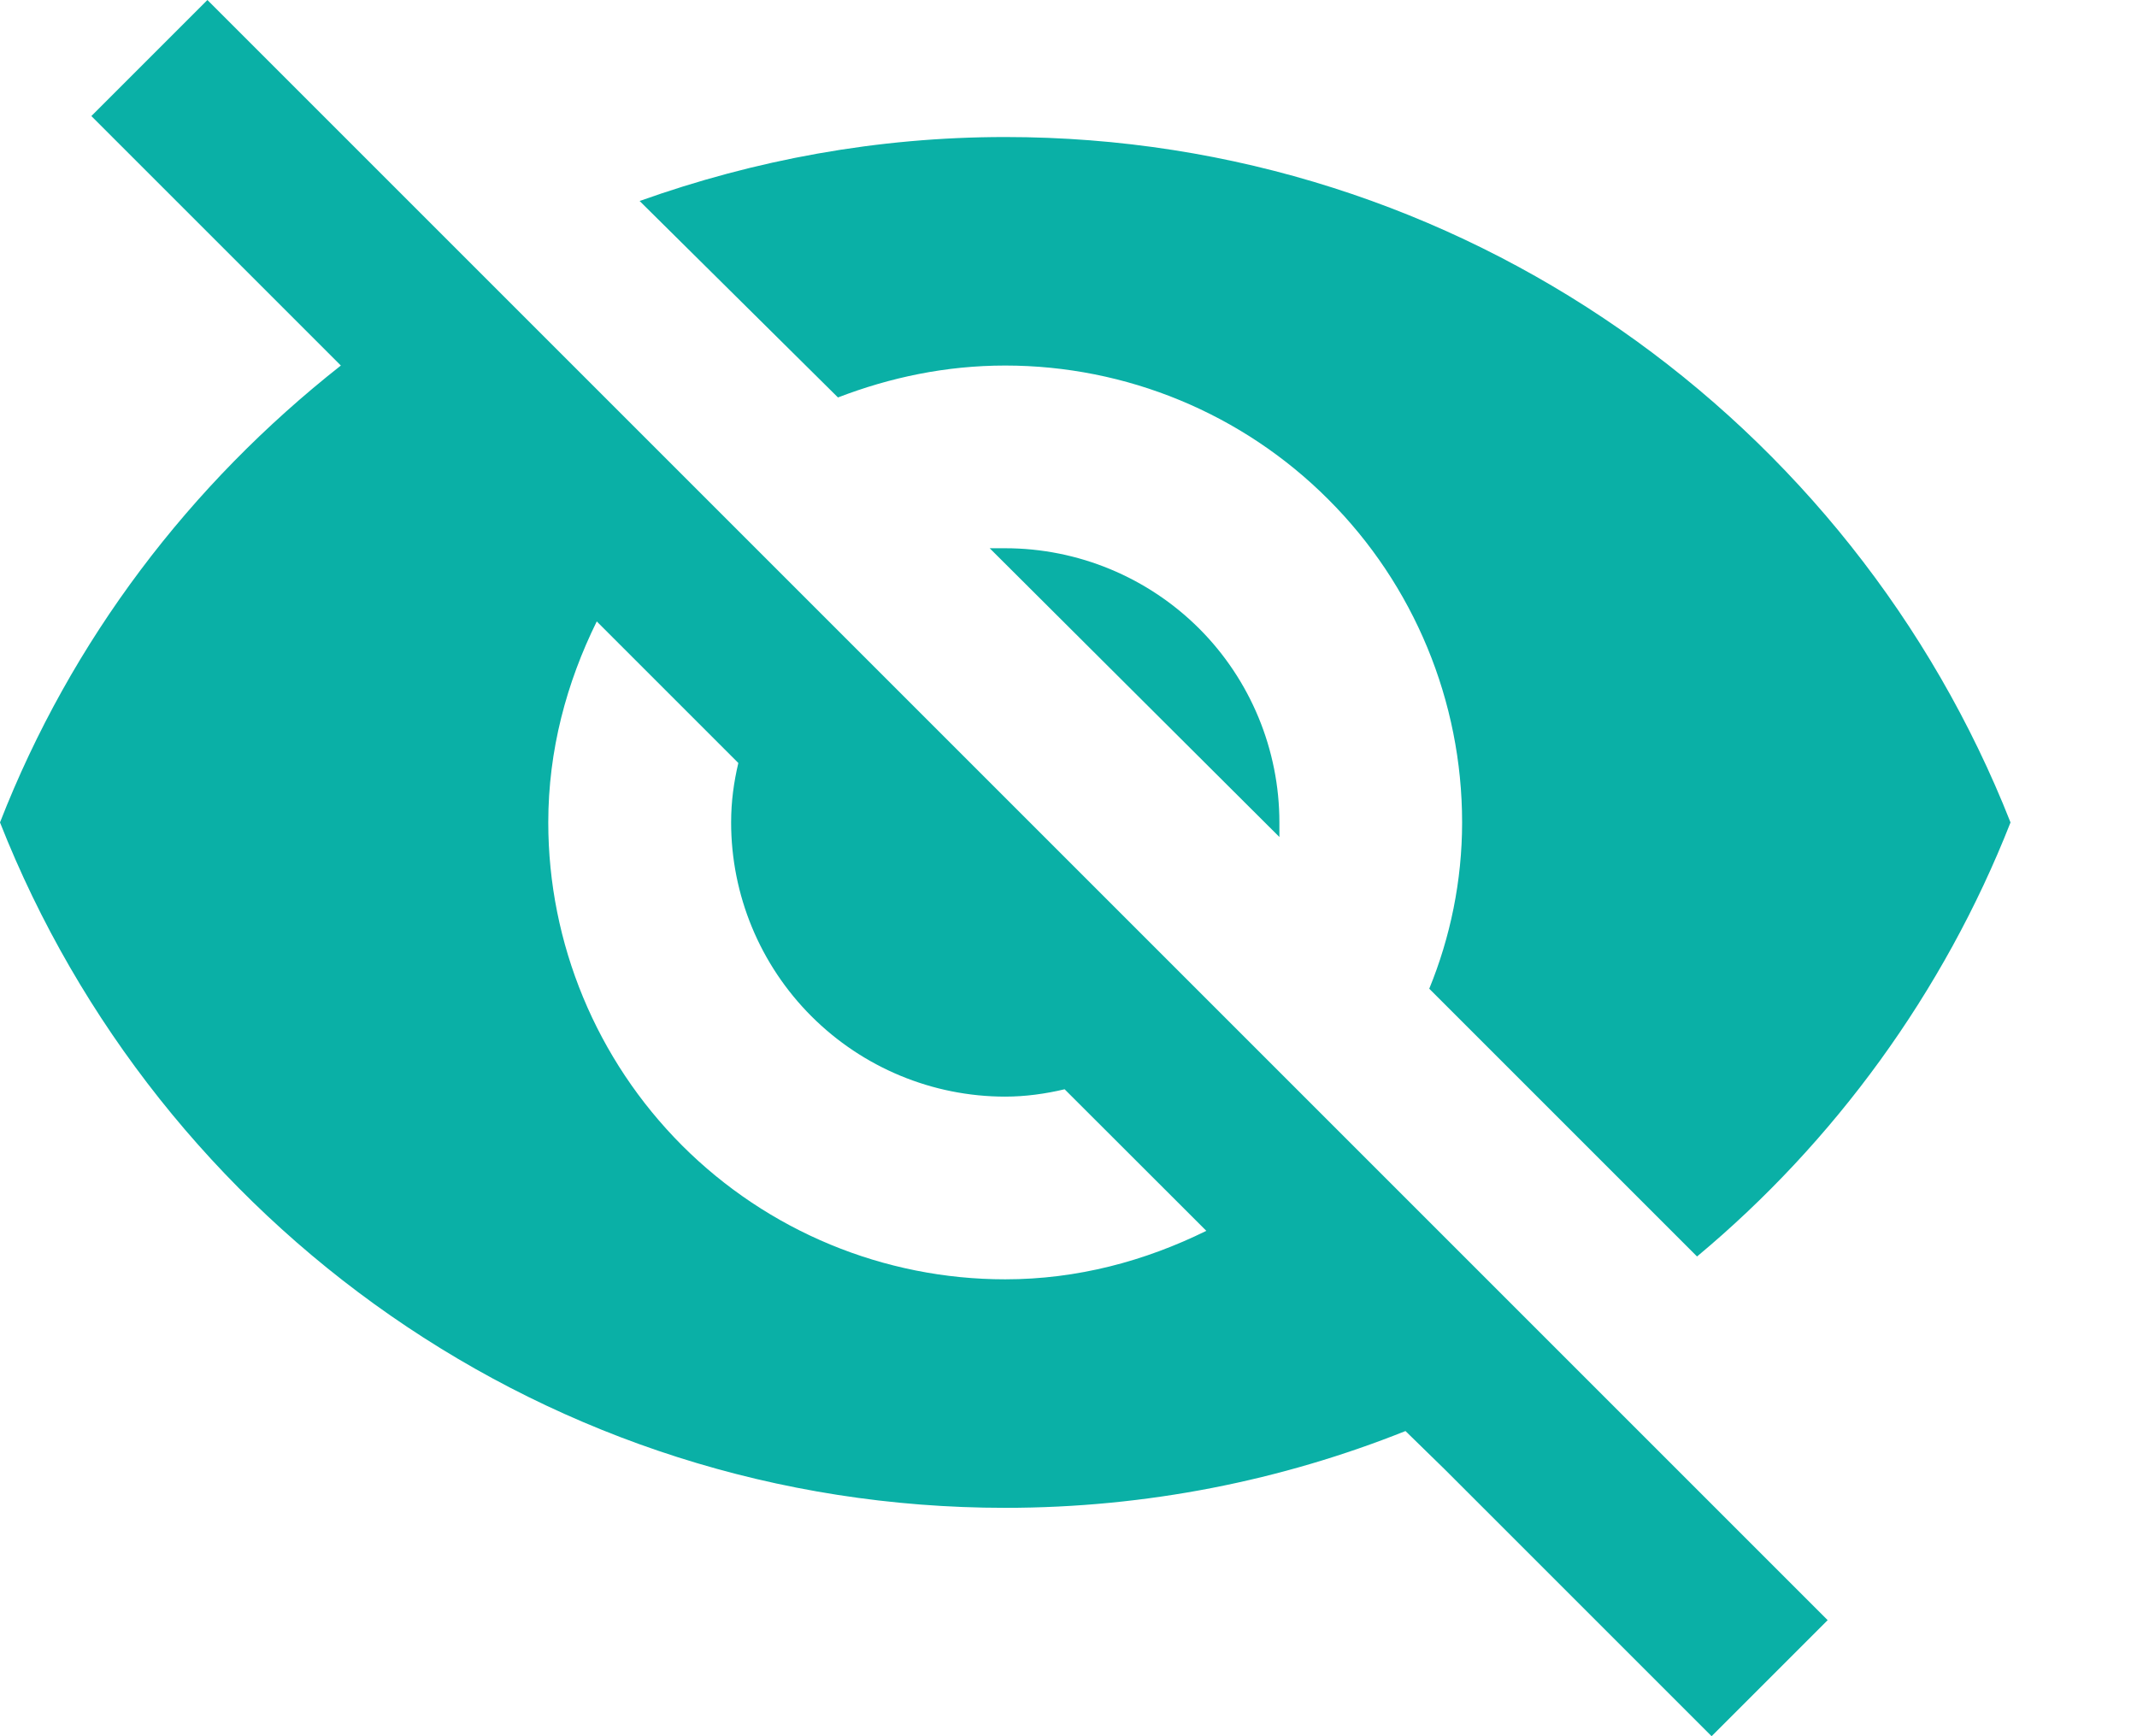 <svg width="16" height="13" viewBox="0 0 16 13" fill="none" xmlns="http://www.w3.org/2000/svg">
<path d="M7.41 4.105L9.579 6.267V6.158C9.579 5.614 9.363 5.091 8.978 4.706C8.593 4.322 8.071 4.105 7.526 4.105H7.41ZM4.468 4.653L5.528 5.713C5.494 5.857 5.474 6.001 5.474 6.158C5.474 6.702 5.69 7.224 6.075 7.609C6.46 7.994 6.982 8.211 7.526 8.211C7.677 8.211 7.827 8.19 7.971 8.156L9.032 9.216C8.573 9.442 8.067 9.579 7.526 9.579C6.619 9.579 5.749 9.219 5.107 8.577C4.466 7.935 4.105 7.065 4.105 6.158C4.105 5.617 4.242 5.111 4.468 4.653ZM0.684 0.869L2.244 2.429L2.552 2.737C1.423 3.626 0.534 4.789 0 6.158C1.184 9.162 4.105 11.29 7.526 11.29C8.587 11.29 9.599 11.084 10.523 10.715L10.817 11.002L12.815 13L13.684 12.131L1.553 0M7.526 2.737C8.434 2.737 9.304 3.097 9.945 3.739C10.587 4.38 10.947 5.251 10.947 6.158C10.947 6.596 10.858 7.02 10.701 7.403L12.706 9.408C13.732 8.553 14.553 7.431 15.053 6.158C13.869 3.154 10.947 1.026 7.526 1.026C6.568 1.026 5.652 1.197 4.789 1.505L6.274 2.976C6.664 2.826 7.082 2.737 7.526 2.737Z" fill="#0AB0A6"/>
</svg>
